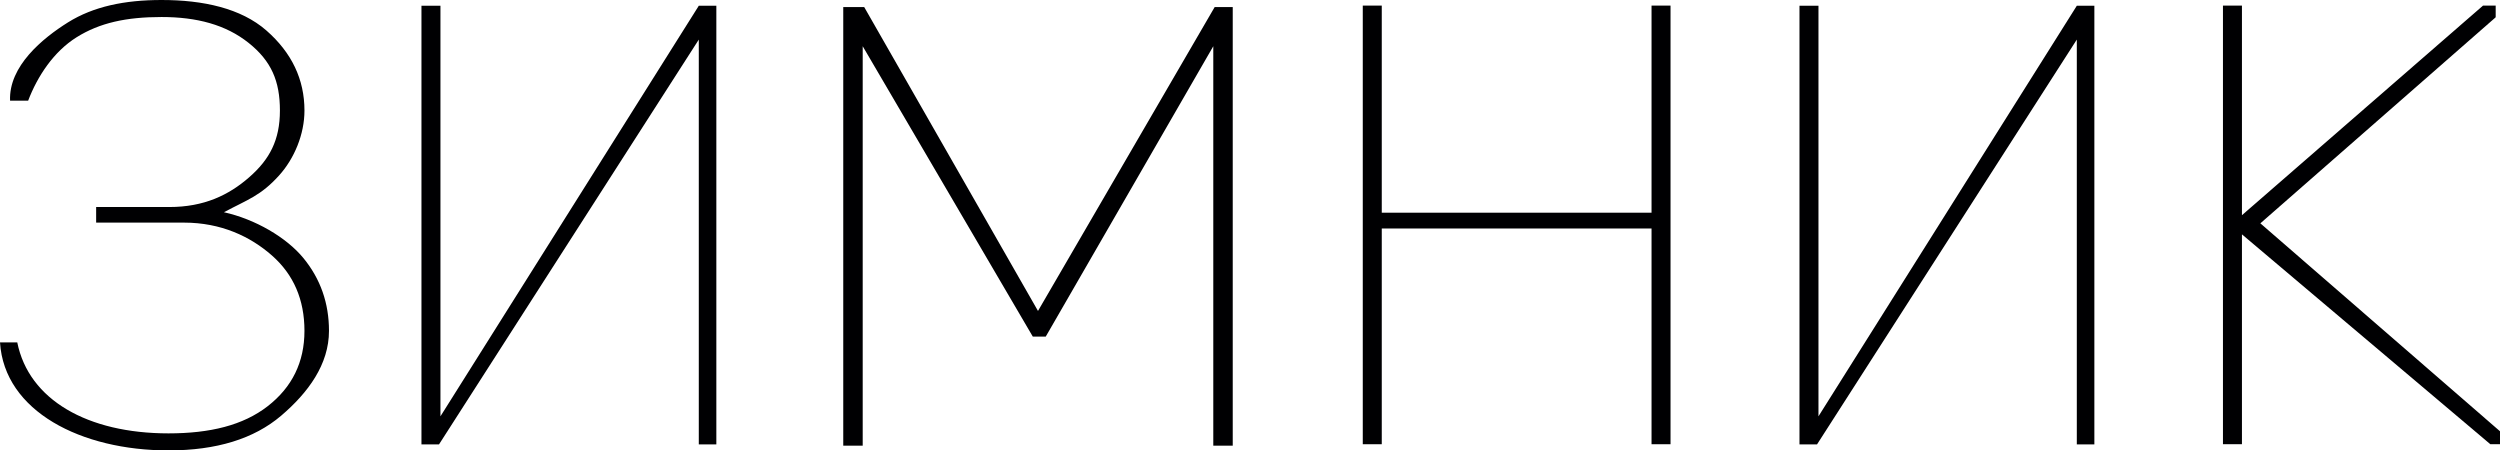 <?xml version="1.0" encoding="UTF-8"?> <svg xmlns="http://www.w3.org/2000/svg" id="_Слой_2" data-name="Слой 2" viewBox="0 0 1738 313.11"><defs><style> .cls-1 { fill: #000002; stroke-width: 0px; } </style></defs><g id="_Слой_1-2" data-name="Слой 1"><path class="cls-1" d="M155.67,147.54c21.68,4.82,43.43,17.45,55.28,31.9,11.84,14.45,17.76,31.31,17.76,50.58,0,23.29-14.44,42.96-33.3,59.01-18.87,16.06-44.96,24.09-78.28,24.09-60.62,0-114.13-27.11-117.13-75.11h12c8,40,48.93,63.27,105.13,63.27,28.9,0,51.88-5.62,68.94-18.87,17.06-13.25,25.59-30.71,25.59-52.39s-7.53-39.14-22.58-52.39c-15.05-13.25-35.43-22.87-61.12-22.87h-36.13v-10.84h25.89c24.09,0,41.25-8.22,55.5-20.67,14.24-12.44,21.38-25.9,21.38-46.38s-5.93-34.43-21.78-47.07c-15.86-12.64-36.03-17.97-60.52-17.97s-42.96,4.02-59.01,14.05c-16.06,10.04-27.3,27.25-33.72,44.11H7c-1-24,22.62-43.4,40.28-54.44C64.94,4.52,86.62,0,112.32,0c28.9,0,55.18,5.73,72.85,21.18,17.66,15.46,26.49,34.02,26.49,55.7,0,16.46-7.05,33.39-17.66,45.12-12.81,14.16-21.66,16.65-38.33,25.54ZM105.97,154.76h-39.13v-10.84h28.89"></path><path class="cls-1" d="M1443.8,4h12.2v304.94h-12.2V27.52l-180.6,281.42h-12.2V4h13.2v285.42L1443.8,4Z"></path><path class="cls-1" d="M485.8,4h12.2v304.94h-12.2V27.52l-180.6,281.42h-12.2V4h13.2v285.42L485.8,4Z"></path><path class="cls-1" d="M857,4.89v304.94h-13.52V32.14l-116.48,201.86h-9l-118.25-201.86v277.69h-13.52V4.89h14.55l120.83,211.28L844.45,4.89h12.55Z"></path><path class="cls-1" d="M1148.15,3.89h13.2v304.94h-13.2v-149.98h-187.55v149.98h-13.2V3.89h13.2v143.98h187.55V3.89Z"></path><polygon class="cls-1" points="1738 299.83 1571.4 155.26 1735 12.01 1735 3.89 1726.19 3.89 1558.6 149.6 1558.6 3.89 1545.4 3.89 1545.4 308.83 1558.6 308.83 1558.6 162.92 1731.29 308.83 1738 308.83 1738 299.83"></polygon></g></svg> 